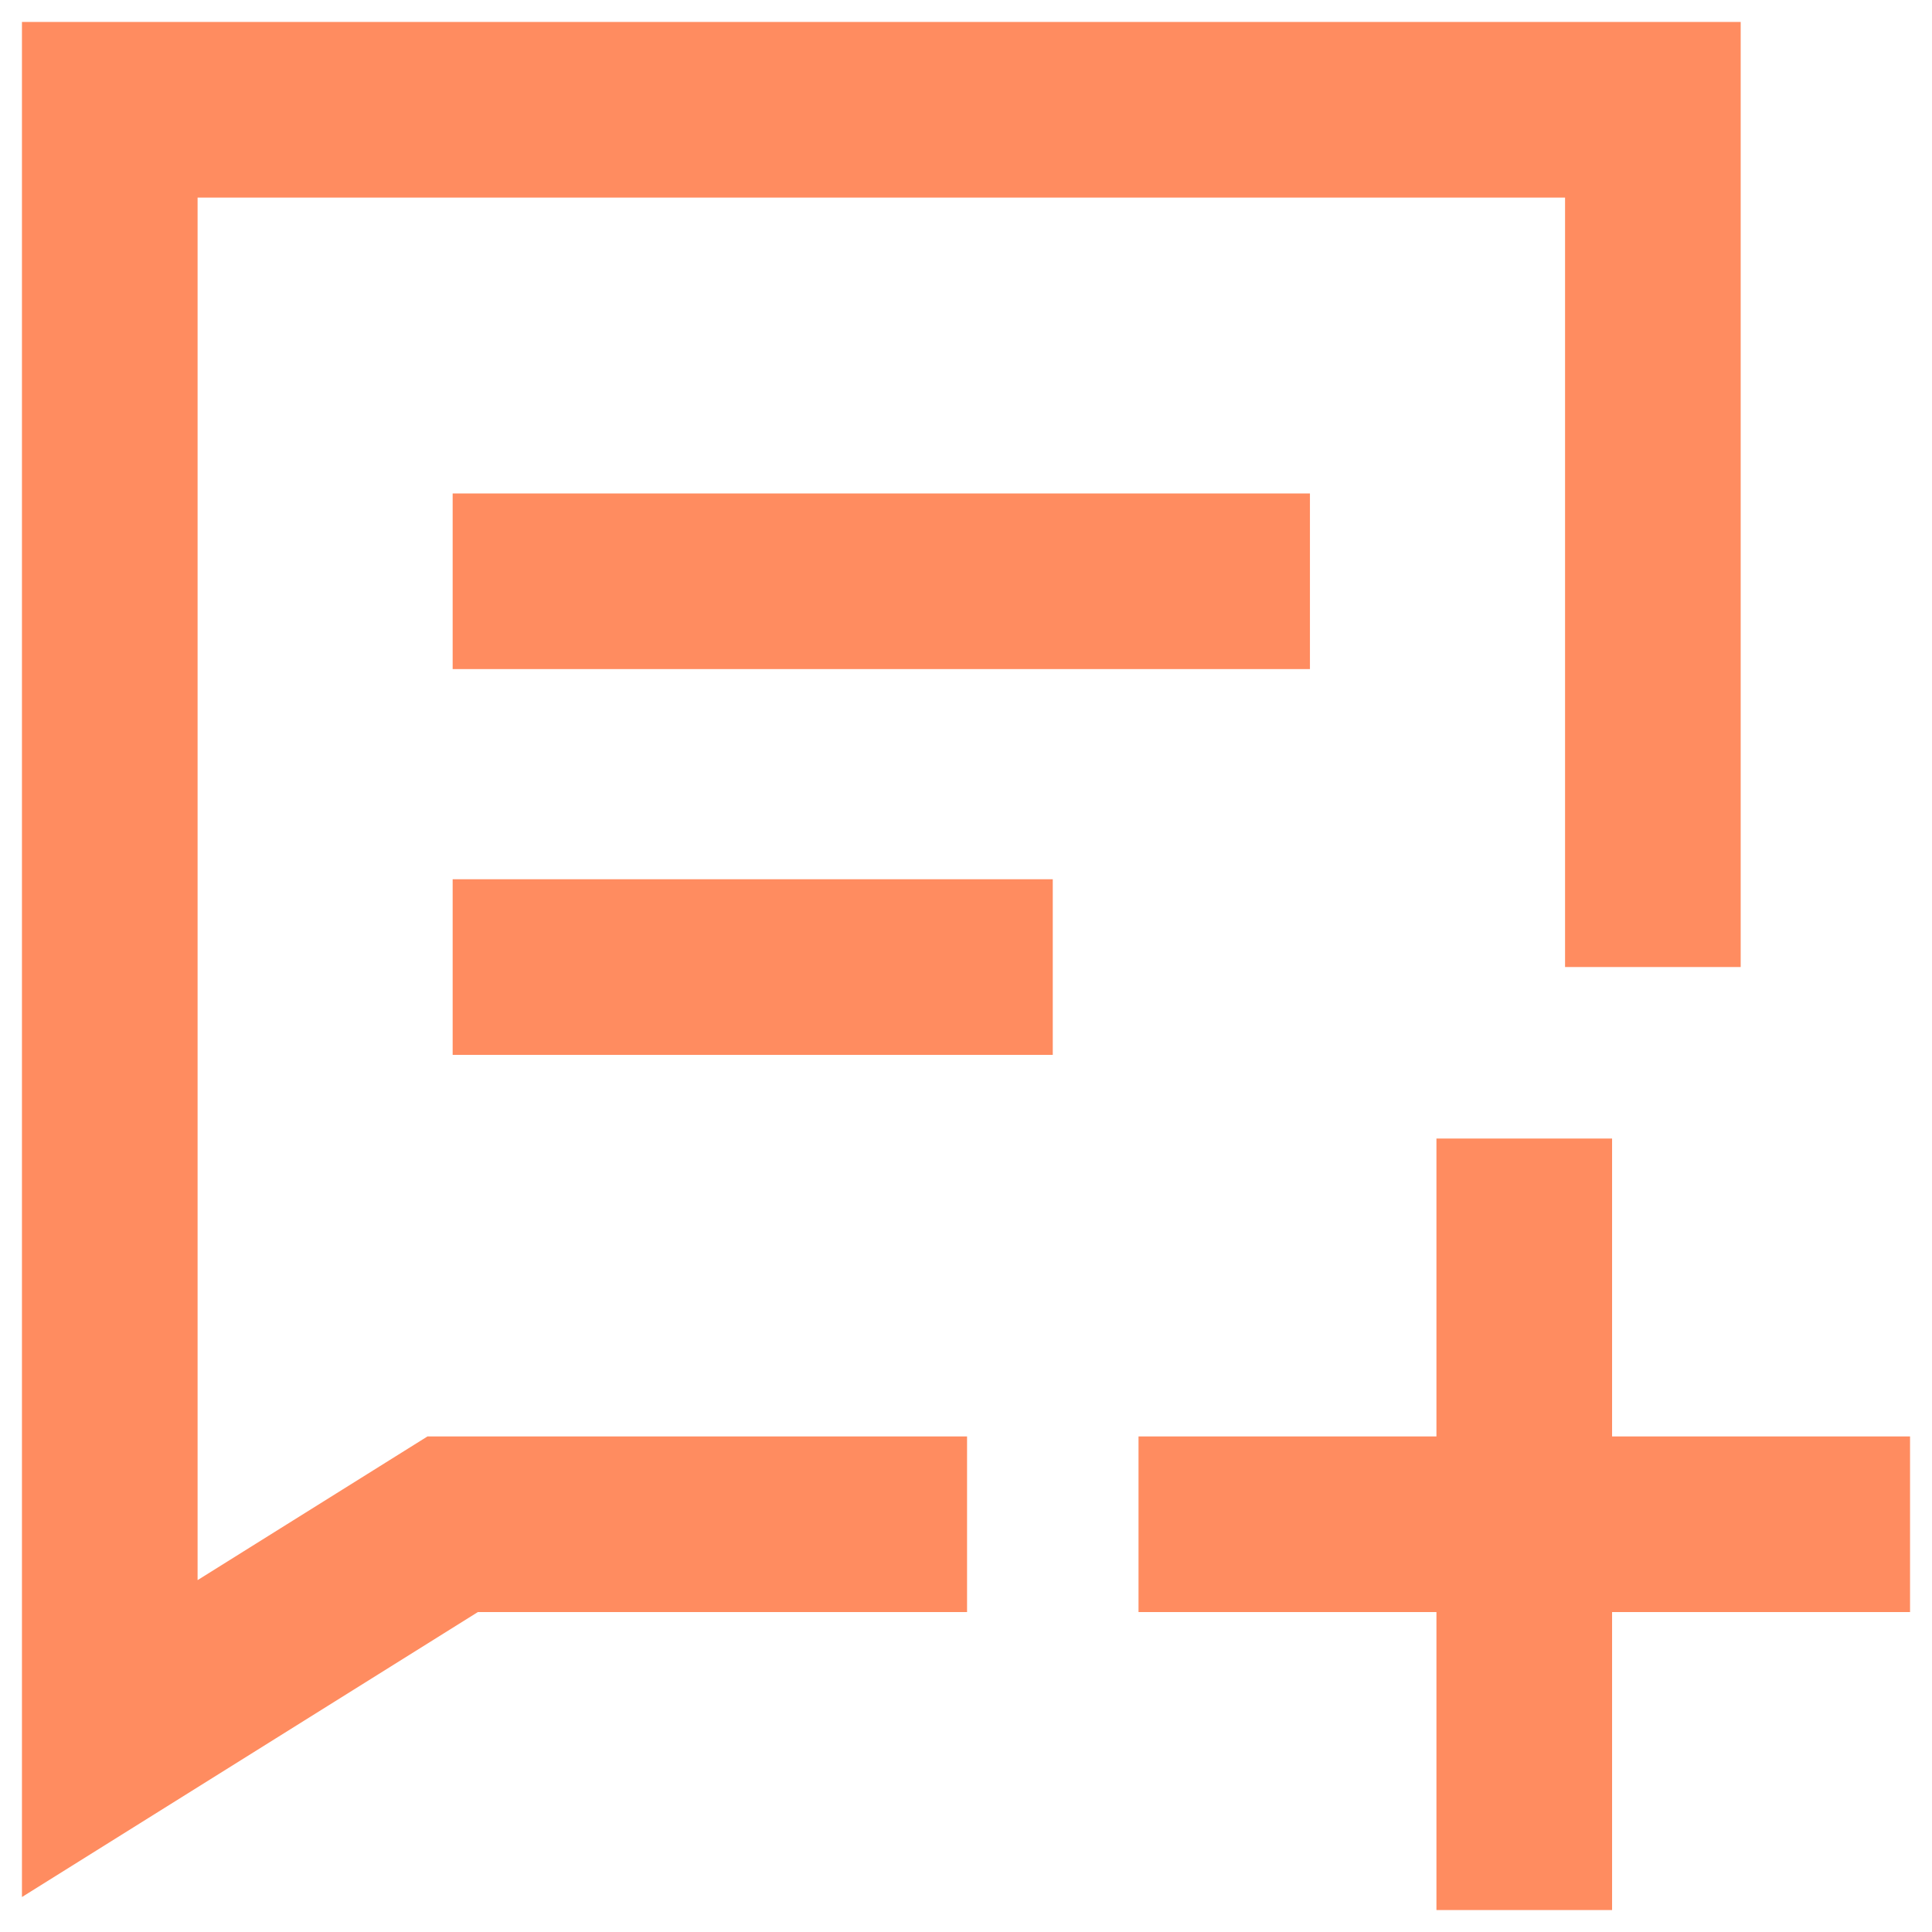 <?xml version="1.0" encoding="UTF-8"?> <svg xmlns="http://www.w3.org/2000/svg" width="44" height="44" viewBox="0 0 44 44" fill="none"><path d="M37.643 22.024V2.5H2.5V39.595L10.309 34.714H22.024M10.309 13.238H29.833M10.309 22.024H23.976M43.5 34.714H25.929M34.714 25.929V43.5" stroke="#FF8C60" stroke-width="4"></path></svg> 